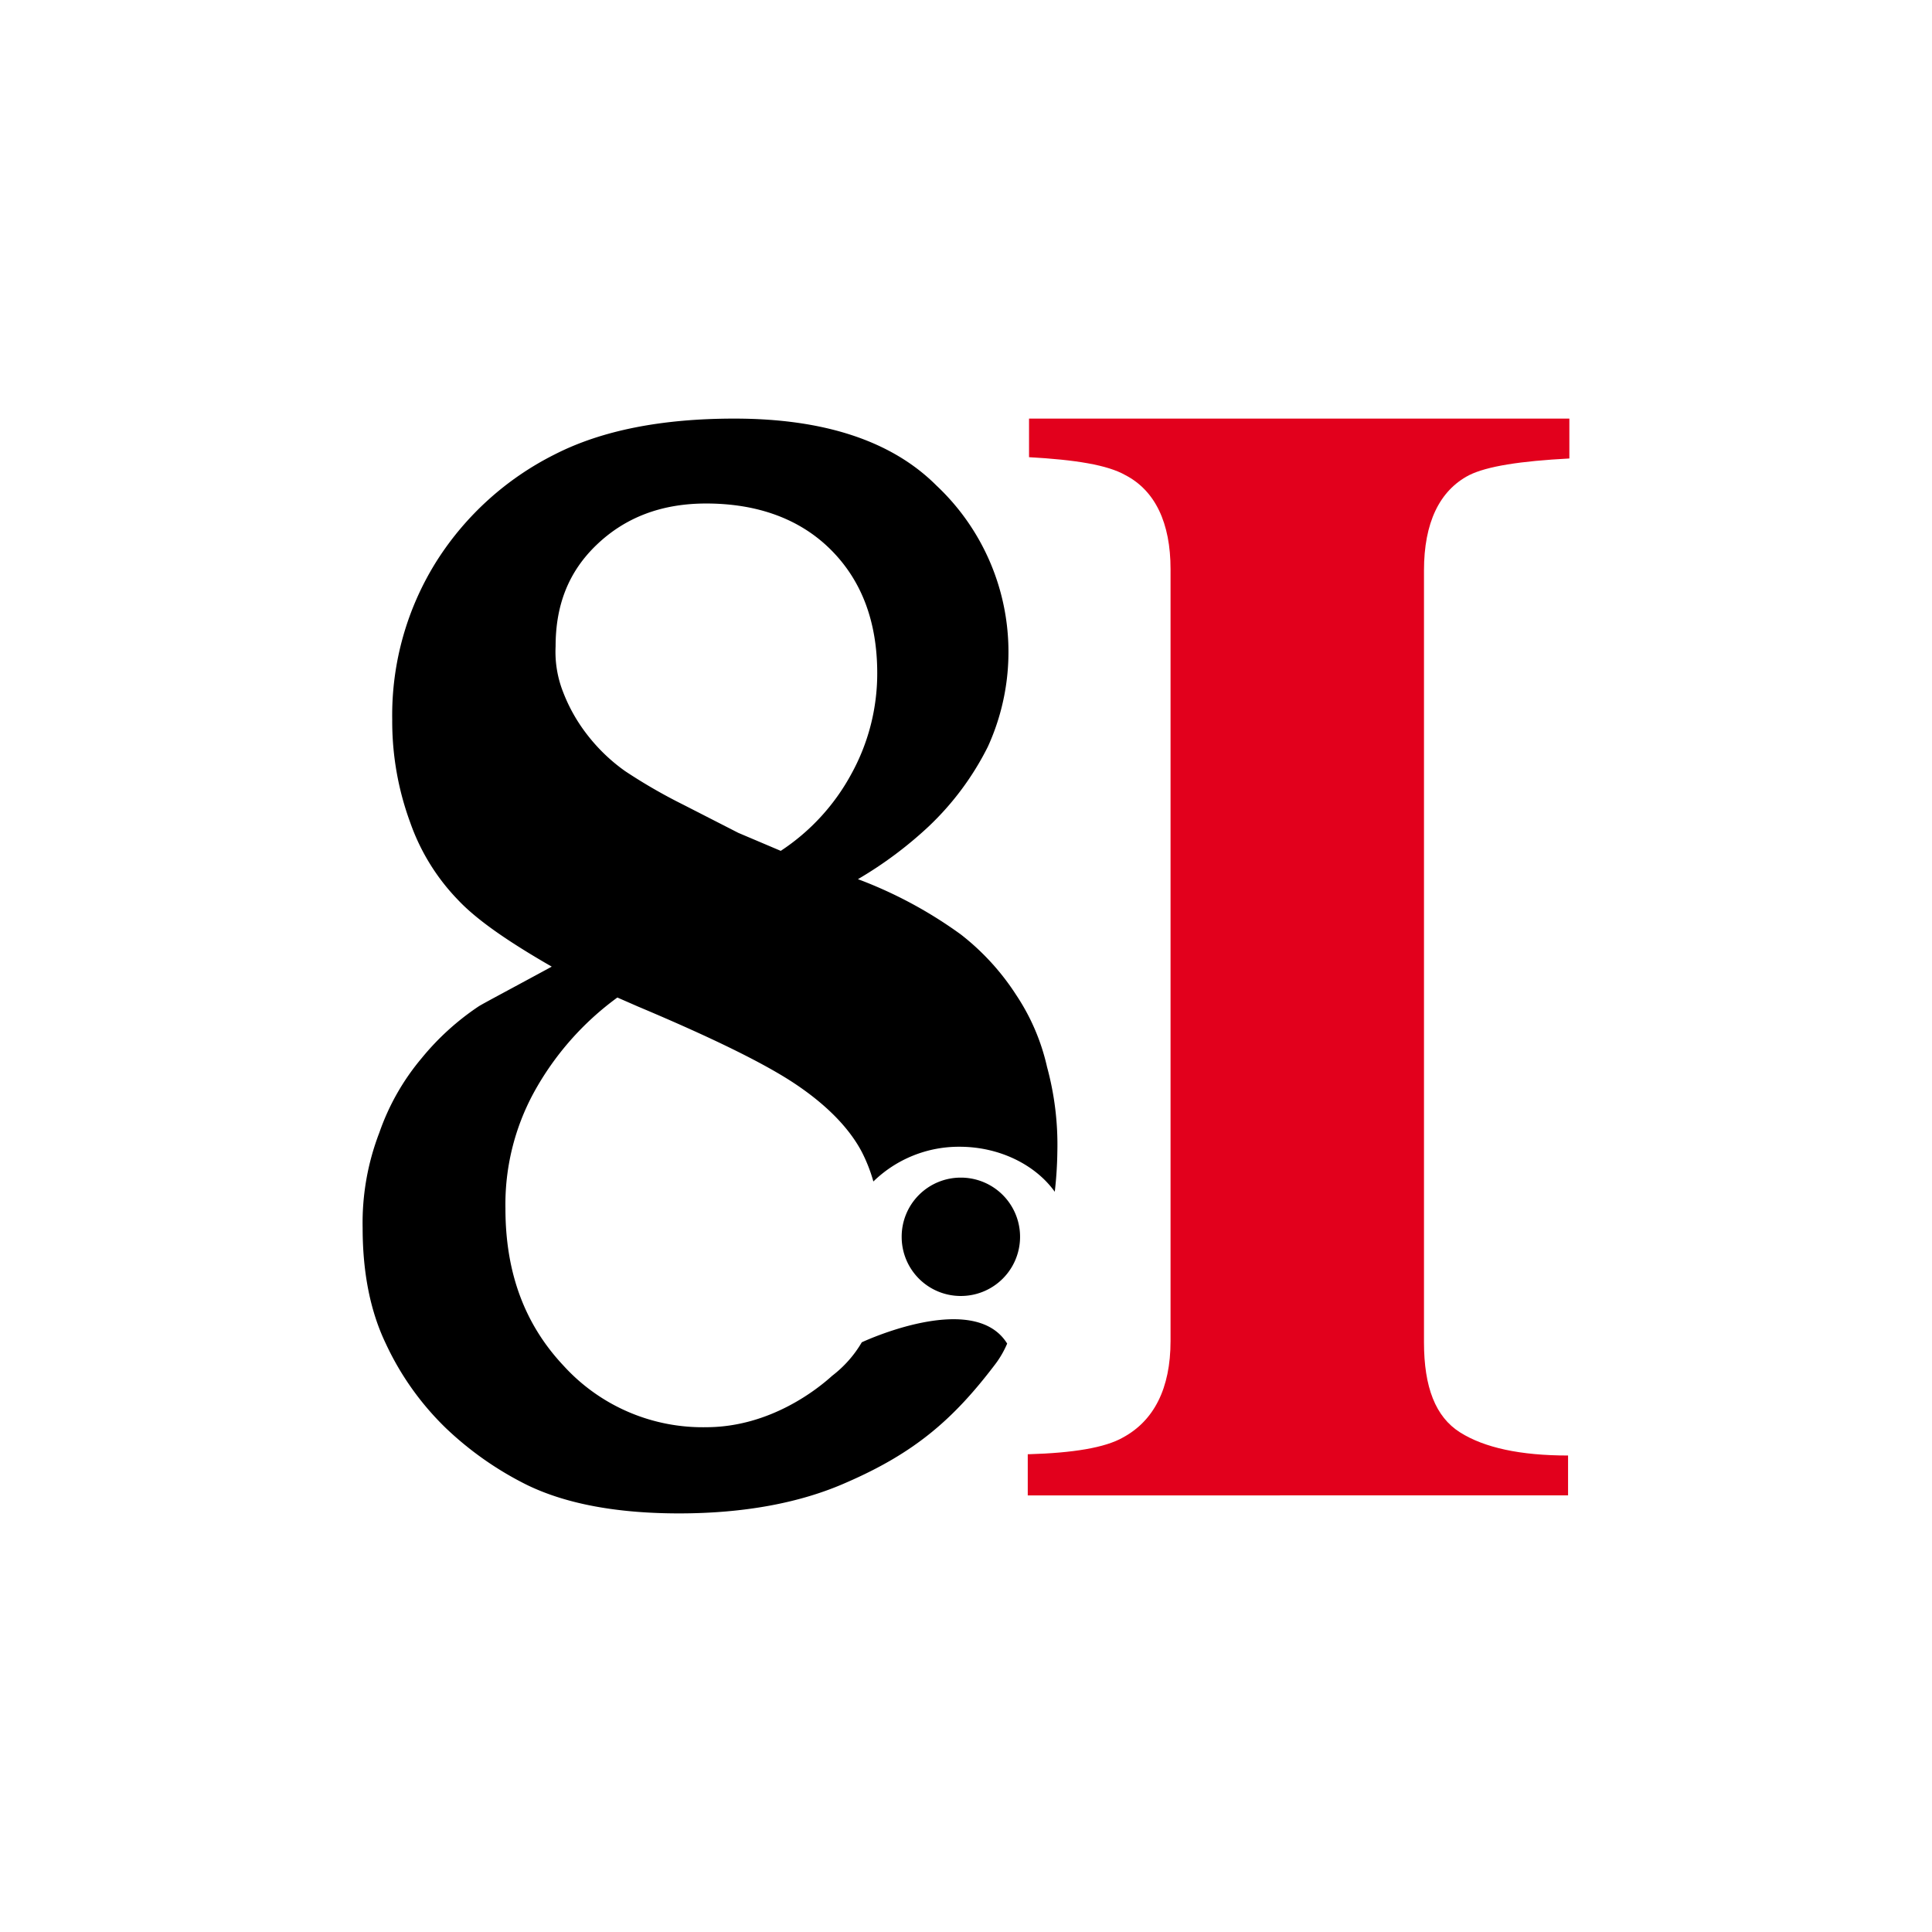<svg xmlns="http://www.w3.org/2000/svg" viewBox="0 0 300 300">
  <g>
    <path d="M159.788,225.811c6.792-.2,11.786-.999,14.583-2.597,4.794-2.597,7.391-7.591,7.391-14.982V88.373c0-7.191-2.397-12.186-6.992-14.583-2.797-1.598-7.791-2.397-14.982-2.797V65H243.69v6.193c-7.591.4-12.785,1.199-15.582,2.597-4.595,2.397-6.992,7.391-6.992,14.783v119.859c0,6.992,1.798,11.586,5.593,13.983s9.389,3.596,16.78,3.596v6.193H159.589v-6.392Z" fill="#e2001c"/>
    <path d="M133.819,208.431a17.952,17.952,0,0,1-4.595,5.194c-2.197,1.998-9.589,7.991-19.577,7.991a29.19,29.19,0,0,1-22.174-9.589c-5.993-6.392-8.989-14.383-8.989-24.371a36.322,36.322,0,0,1,4.395-17.979,45.103,45.103,0,0,1,12.985-14.783l3.196,1.398c11.387,4.794,19.577,8.79,24.371,11.986s8.39,6.792,10.388,10.588a24.487,24.487,0,0,1,1.798,4.595,19.011,19.011,0,0,1,13.384-5.394c6.193,0,11.786,2.797,14.783,6.992a60.493,60.493,0,0,0,.4-6.193,45.898,45.898,0,0,0-1.598-13.184,33.283,33.283,0,0,0-4.794-11.187,37.823,37.823,0,0,0-8.59-9.389,67.516,67.516,0,0,0-15.981-8.59,61.718,61.718,0,0,0,10.987-8.19,44.321,44.321,0,0,0,9.189-12.385,35.439,35.439,0,0,0-7.991-40.552C138.413,68.396,127.826,65,114.042,65c-11.187,0-20.576,1.798-27.967,5.593A46.236,46.236,0,0,0,67.896,86.974a44.915,44.915,0,0,0-6.992,24.771,45.473,45.473,0,0,0,2.797,15.981,32.919,32.919,0,0,0,7.391,11.986c2.996,3.196,7.991,6.592,14.583,10.388-6.992,3.796-10.787,5.793-11.387,6.193a40.352,40.352,0,0,0-8.79,7.991A36.522,36.522,0,0,0,58.907,175.87,38.955,38.955,0,0,0,56.31,190.652q0,10.488,3.596,17.979a44.104,44.104,0,0,0,9.389,13.184,51.284,51.284,0,0,0,12.585,8.79C88.073,233.602,96.063,235,105.452,235c9.988,0,18.778-1.598,25.97-4.794,10.588-4.595,16.581-9.788,22.973-18.179a15.071,15.071,0,0,0,1.998-3.396C151.198,200.241,133.819,208.431,133.819,208.431ZM92.667,84.577c4.395-4.195,9.988-6.393,16.98-6.393,7.991,0,14.583,2.397,19.377,7.192s7.192,11.187,7.192,19.177a32.287,32.287,0,0,1-3.995,15.582,33.143,33.143,0,0,1-10.987,11.986l-6.592-2.797-8.59-4.395a83.713,83.713,0,0,1-8.99-5.194,27.625,27.625,0,0,1-5.993-5.793,25.835,25.835,0,0,1-3.596-6.393,17.047,17.047,0,0,1-1.199-7.191C86.275,93.966,88.272,88.772,92.667,84.577Z"/>
    <path d="M140.012,192.05a9.165,9.165,0,0,1,9.14-9.189h.049a9.189,9.189,0,0,1,.012,18.378h-.012a9.165,9.165,0,0,1-9.189-9.14Q140.011,192.075,140.012,192.05Z"/>
  </g>
</svg>
